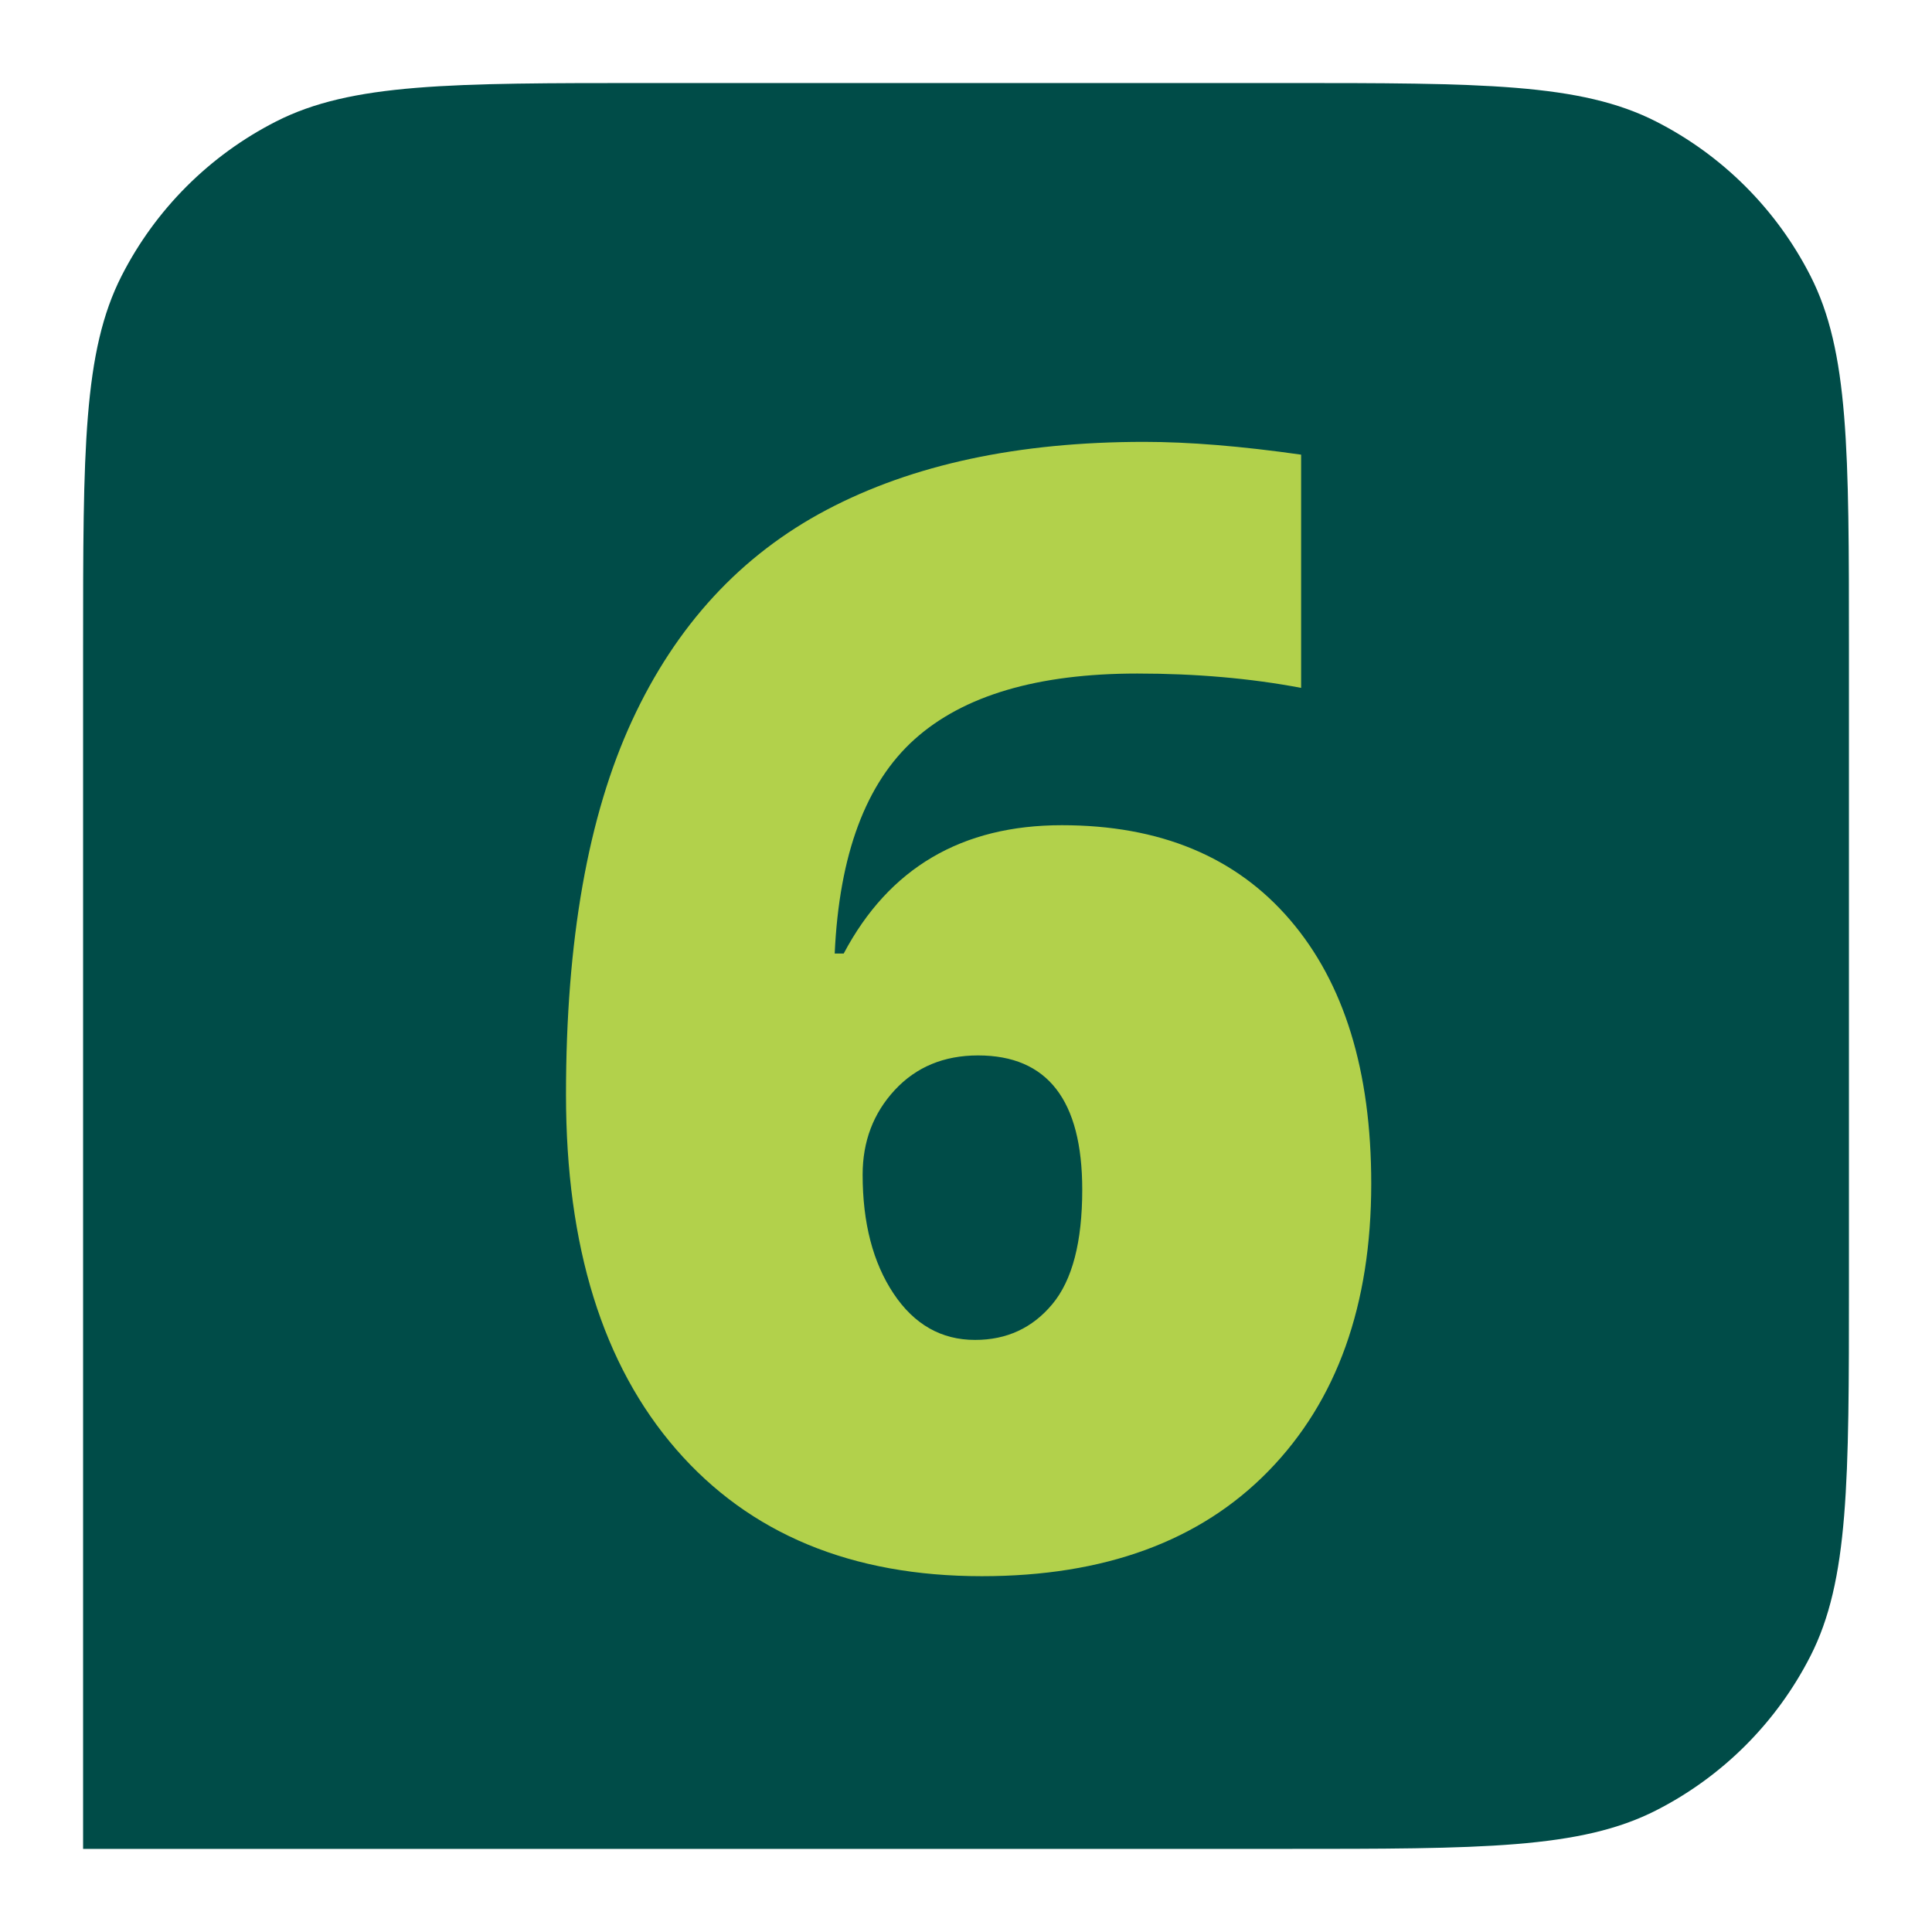 <svg xmlns="http://www.w3.org/2000/svg" xmlns:xlink="http://www.w3.org/1999/xlink" width="500" zoomAndPan="magnify" viewBox="0 0 375 375" height="500" preserveAspectRatio="xMidYMid meet" version="1.0"><defs><g/><clipPath id="82727eee02"><path d="M 16.129 16.117 L 358.867 16.117 L 358.867 358.867 L 16.129 358.867 Z M 16.129 16.117 " clip-rule="nonzero"/></clipPath></defs><rect x="-37.5" width="450" fill="#ffffff" y="-37.5" height="450" fill-opacity="1"/><rect x="-37.5" width="450" fill="#ffffff" y="-37.5" height="450" fill-opacity="1"/><g clip-path="url(#82727eee02)"><path fill="#004c48" d="M 358.879 125.797 C 358.879 87.406 358.879 68.211 351.406 53.547 C 344.836 40.648 334.348 30.16 321.449 23.59 C 306.785 16.117 287.59 16.117 249.199 16.117 L 125.809 16.117 C 87.418 16.117 68.223 16.117 53.559 23.59 C 40.66 30.16 30.172 40.648 23.602 53.547 C 16.129 68.211 16.129 87.406 16.129 125.797 L 16.129 358.867 L 249.199 358.867 C 287.59 358.867 306.785 358.867 321.449 351.395 C 334.348 344.824 344.836 334.336 351.406 321.438 C 358.879 306.773 358.879 287.578 358.879 249.188 Z M 358.879 125.797 " fill-opacity="1" fill-rule="nonzero"/></g><g fill="#b2d14b" fill-opacity="1"><g transform="translate(99.609, 303)"><g><path d="M 10.25 -90.531 C 10.25 -120.414 14.52 -144.609 23.062 -163.109 C 31.613 -181.617 44.211 -195.266 60.859 -204.047 C 77.516 -212.836 98.051 -217.234 122.469 -217.234 C 131.156 -217.234 141.312 -216.406 152.938 -214.75 L 152.938 -169.484 C 143.164 -171.336 132.566 -172.266 121.141 -172.266 C 101.805 -172.266 87.398 -168.016 77.922 -159.516 C 68.453 -151.023 63.281 -137.16 62.406 -117.922 L 64.156 -117.922 C 72.945 -134.523 87.062 -142.828 106.5 -142.828 C 125.539 -142.828 140.305 -136.695 150.797 -124.438 C 161.297 -112.188 166.547 -95.125 166.547 -73.25 C 166.547 -49.707 159.906 -31.125 146.625 -17.5 C 133.344 -3.875 114.789 2.938 90.969 2.938 C 65.676 2.938 45.898 -5.266 31.641 -21.672 C 17.379 -38.086 10.25 -61.039 10.25 -90.531 Z M 89.656 -42.922 C 95.801 -42.922 100.801 -45.238 104.656 -49.875 C 108.52 -54.52 110.453 -61.922 110.453 -72.078 C 110.453 -89.453 103.711 -98.141 90.234 -98.141 C 83.598 -98.141 78.203 -95.895 74.047 -91.406 C 69.898 -86.914 67.828 -81.445 67.828 -75 C 67.828 -65.625 69.828 -57.93 73.828 -51.922 C 77.828 -45.922 83.102 -42.922 89.656 -42.922 Z M 89.656 -42.922 "/></g></g></g></svg>